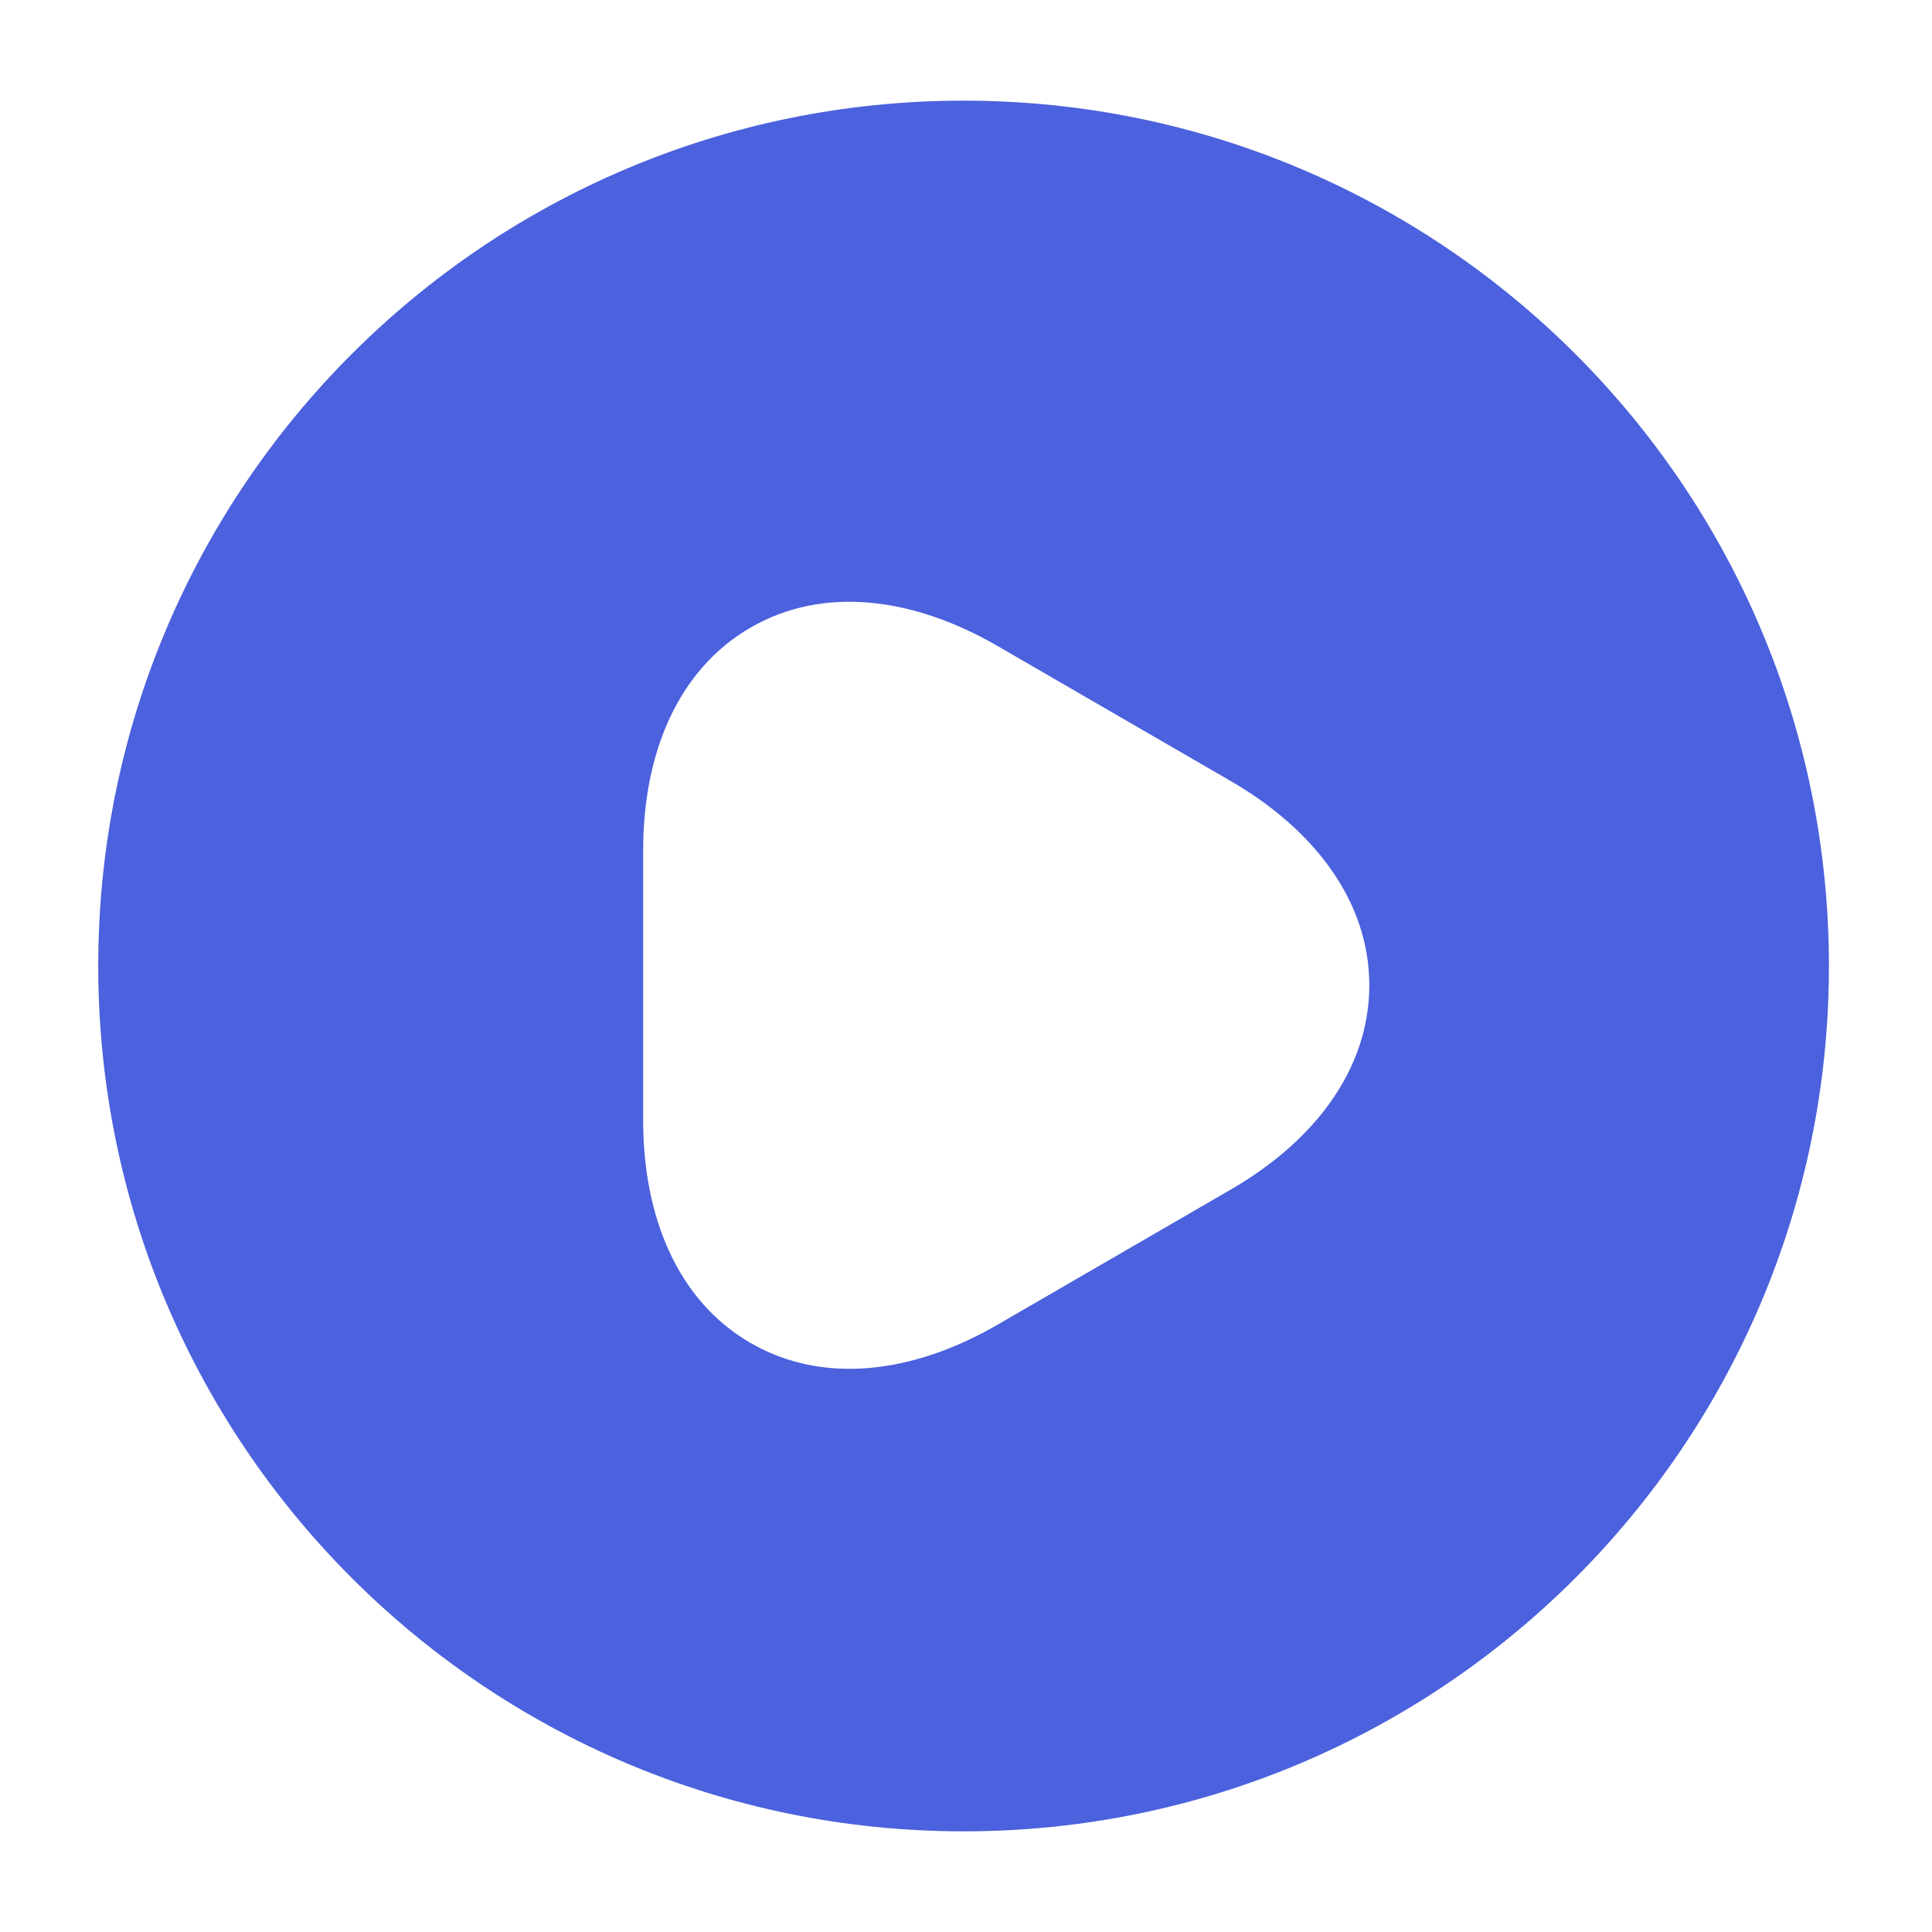 <?xml version="1.0" encoding="UTF-8"?>
<svg xmlns="http://www.w3.org/2000/svg" width="20" height="20" viewBox="0 0 20 20" fill="none">
  <path fill-rule="evenodd" clip-rule="evenodd" d="M1.017 10C1.017 5.052 5.027 1.042 9.975 1.042C14.922 1.042 18.933 5.052 18.933 10C18.933 14.947 14.922 18.958 9.975 18.958C5.027 18.958 1.017 14.947 1.017 10ZM7.771 6.496C8.525 6.06 9.455 6.184 10.321 6.684L12.738 8.084C13.603 8.584 14.175 9.329 14.175 10.2C14.175 11.071 13.604 11.816 12.738 12.316L10.322 13.716C9.456 14.216 8.525 14.339 7.771 13.903C7.017 13.468 6.658 12.6 6.658 11.6V8.8C6.658 7.8 7.017 6.932 7.771 6.496Z" fill="#4B61DD"></path>
</svg>
